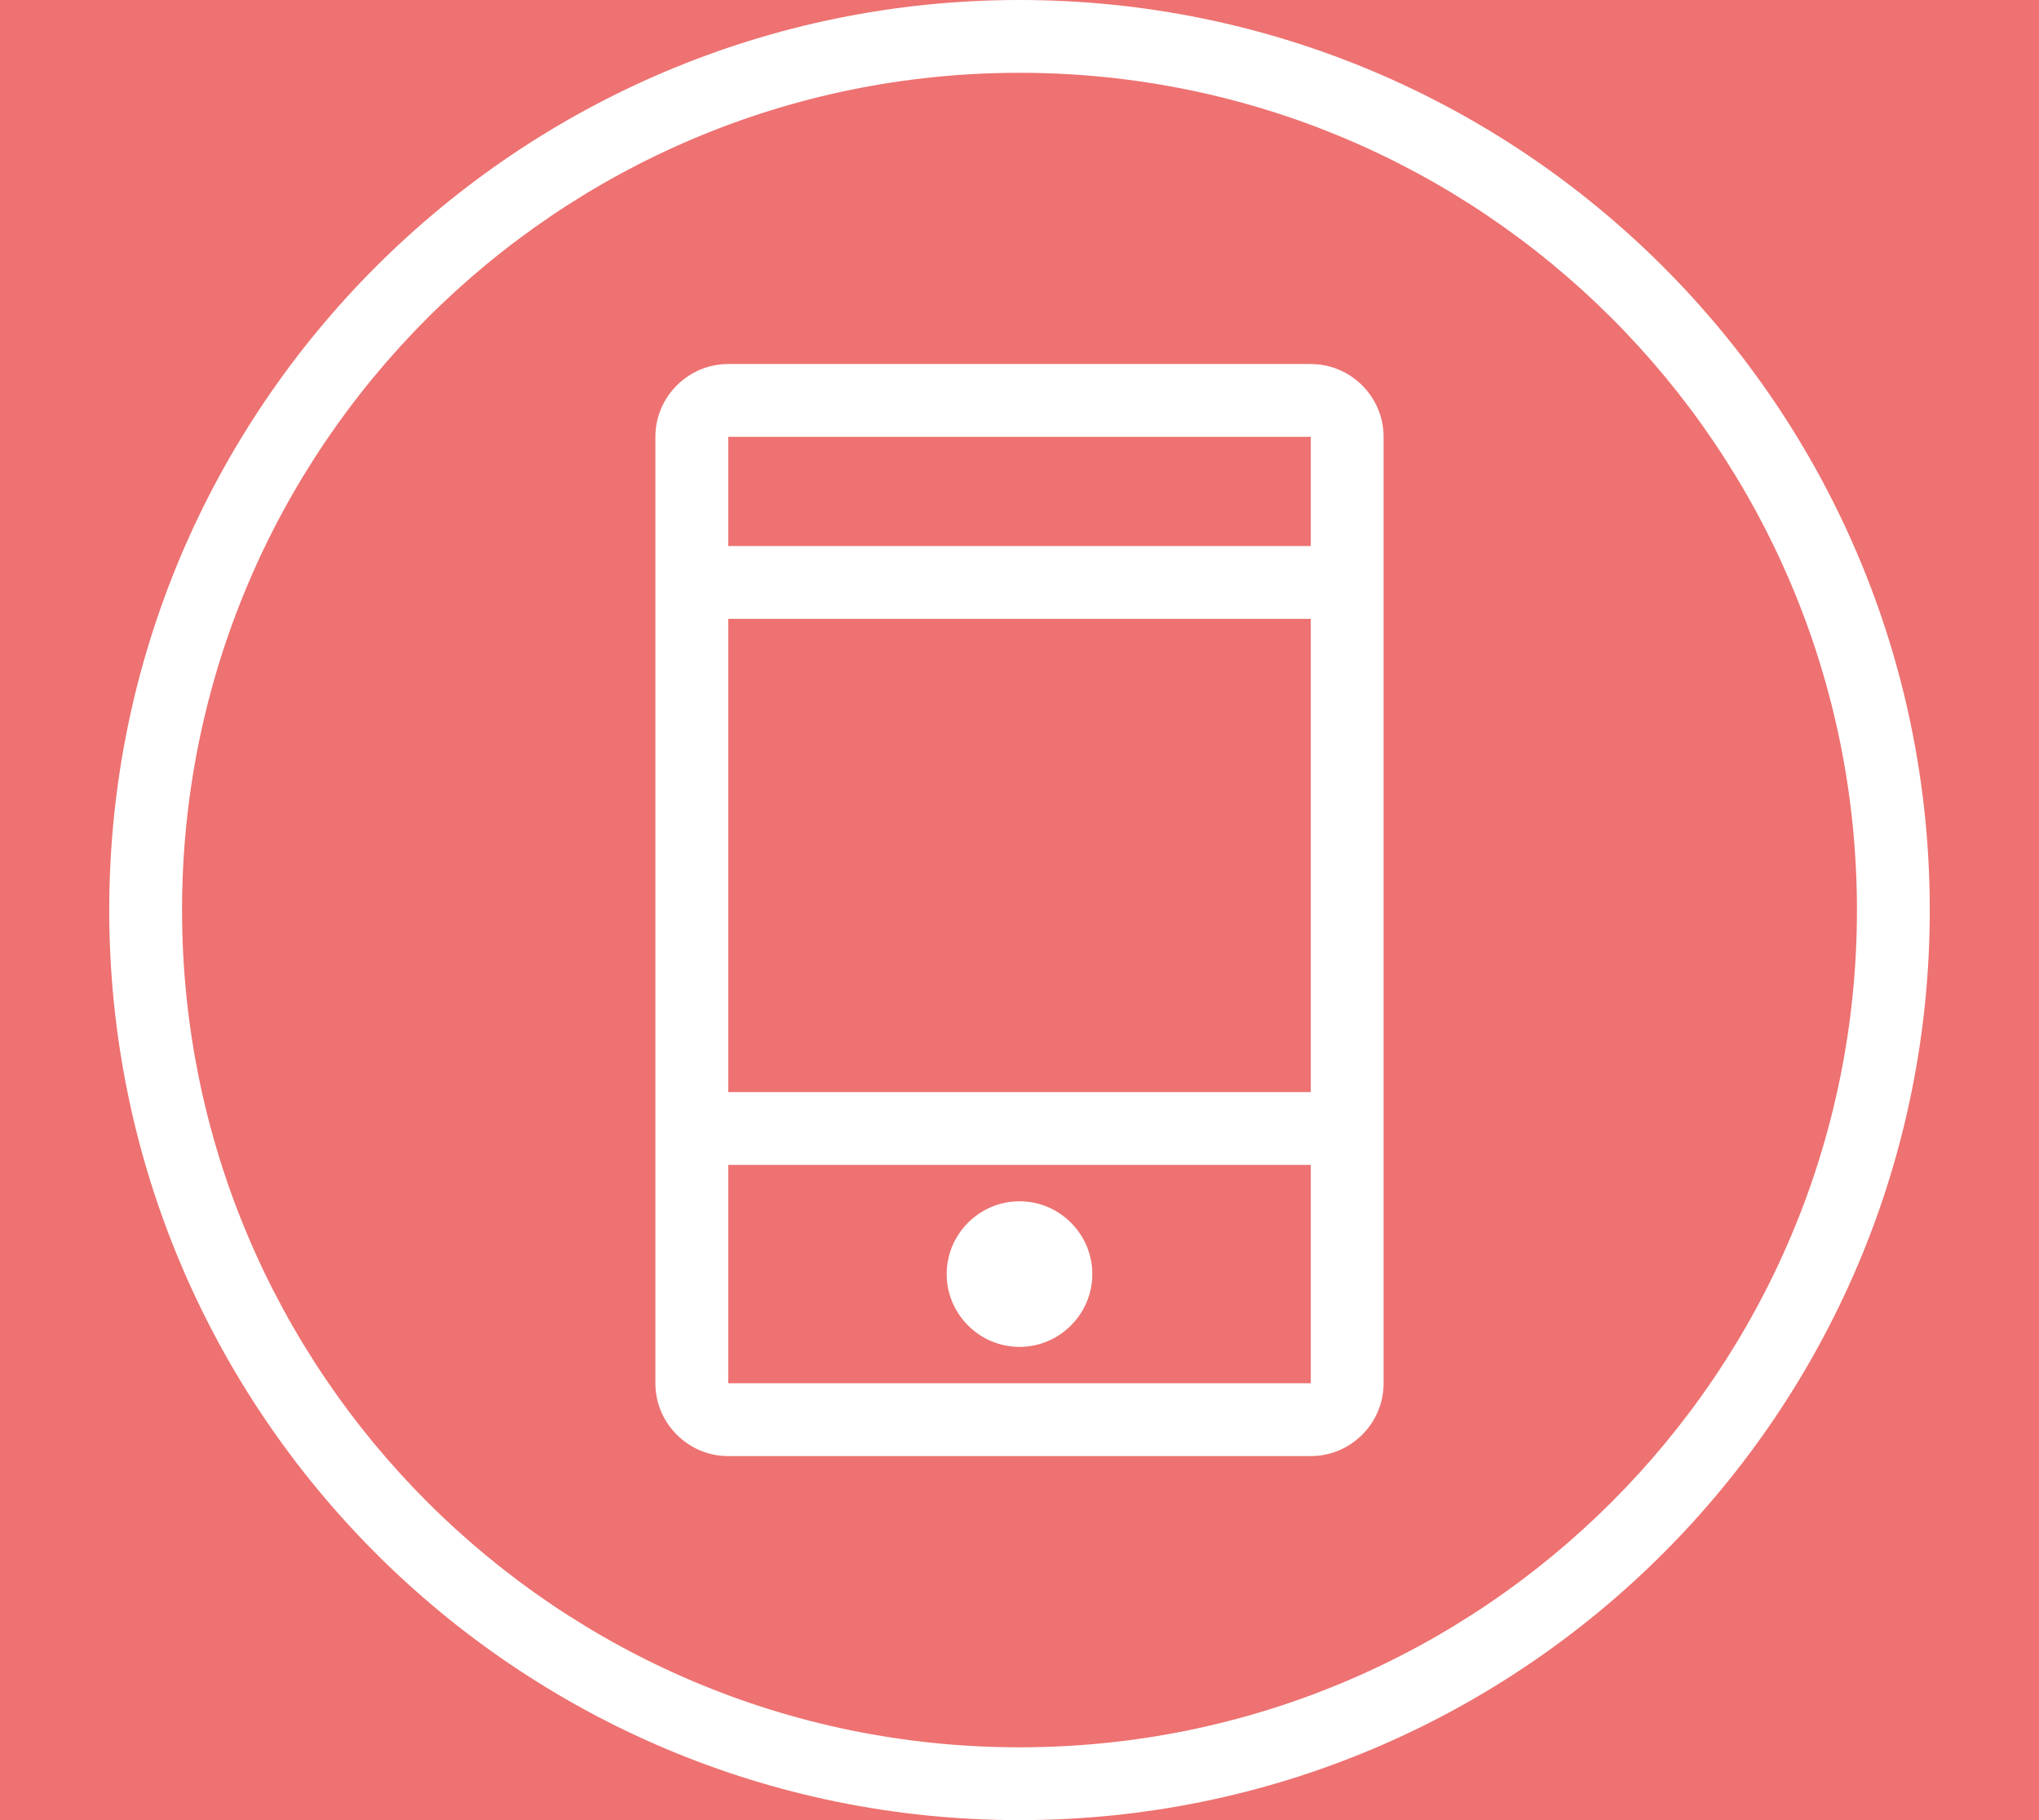 <?xml version="1.0" encoding="utf-8"?>
<!-- Generator: Adobe Illustrator 18.0.0, SVG Export Plug-In . SVG Version: 6.00 Build 0)  -->
<!DOCTYPE svg PUBLIC "-//W3C//DTD SVG 1.1//EN" "http://www.w3.org/Graphics/SVG/1.1/DTD/svg11.dtd">
<svg version="1.1" id="Layer_1" xmlns="http://www.w3.org/2000/svg" xmlns:xlink="http://www.w3.org/1999/xlink" x="0px" y="0px"
	 width="56px" height="50px" viewBox="0 0 56 50" enable-background="new 0 0 56 50" xml:space="preserve">
<g>
	<rect x="20" y="17" fill="#ED7271" width="16" height="13"/>
	<path fill="#ED7271" d="M20,38h16v-6H20V38z M28,33c1.1,0,2,0.9,2,2s-0.9,2-2,2s-2-0.9-2-2S26.9,33,28,33z"/>
	<path fill="#ED7271" d="M28,2C15.3,2,5,12.3,5,25s10.3,23,23,23s23-10.3,23-23S40.7,2,28,2z M38,38c0,1.1-0.9,2-2,2H20
		c-1.1,0-2-0.9-2-2V12c0-1.1,0.9-2,2-2h16c1.1,0,2,0.9,2,2V38z"/>
	<rect x="20" y="12" fill="#ED7271" width="16" height="3"/>
	<path fill="#ED7271" d="M0,0v50h56V0H0z M28,50C14.2,50,3,38.8,3,25S14.2,0,28,0s25,11.2,25,25S41.8,50,28,50z"/>
</g>
</svg>
